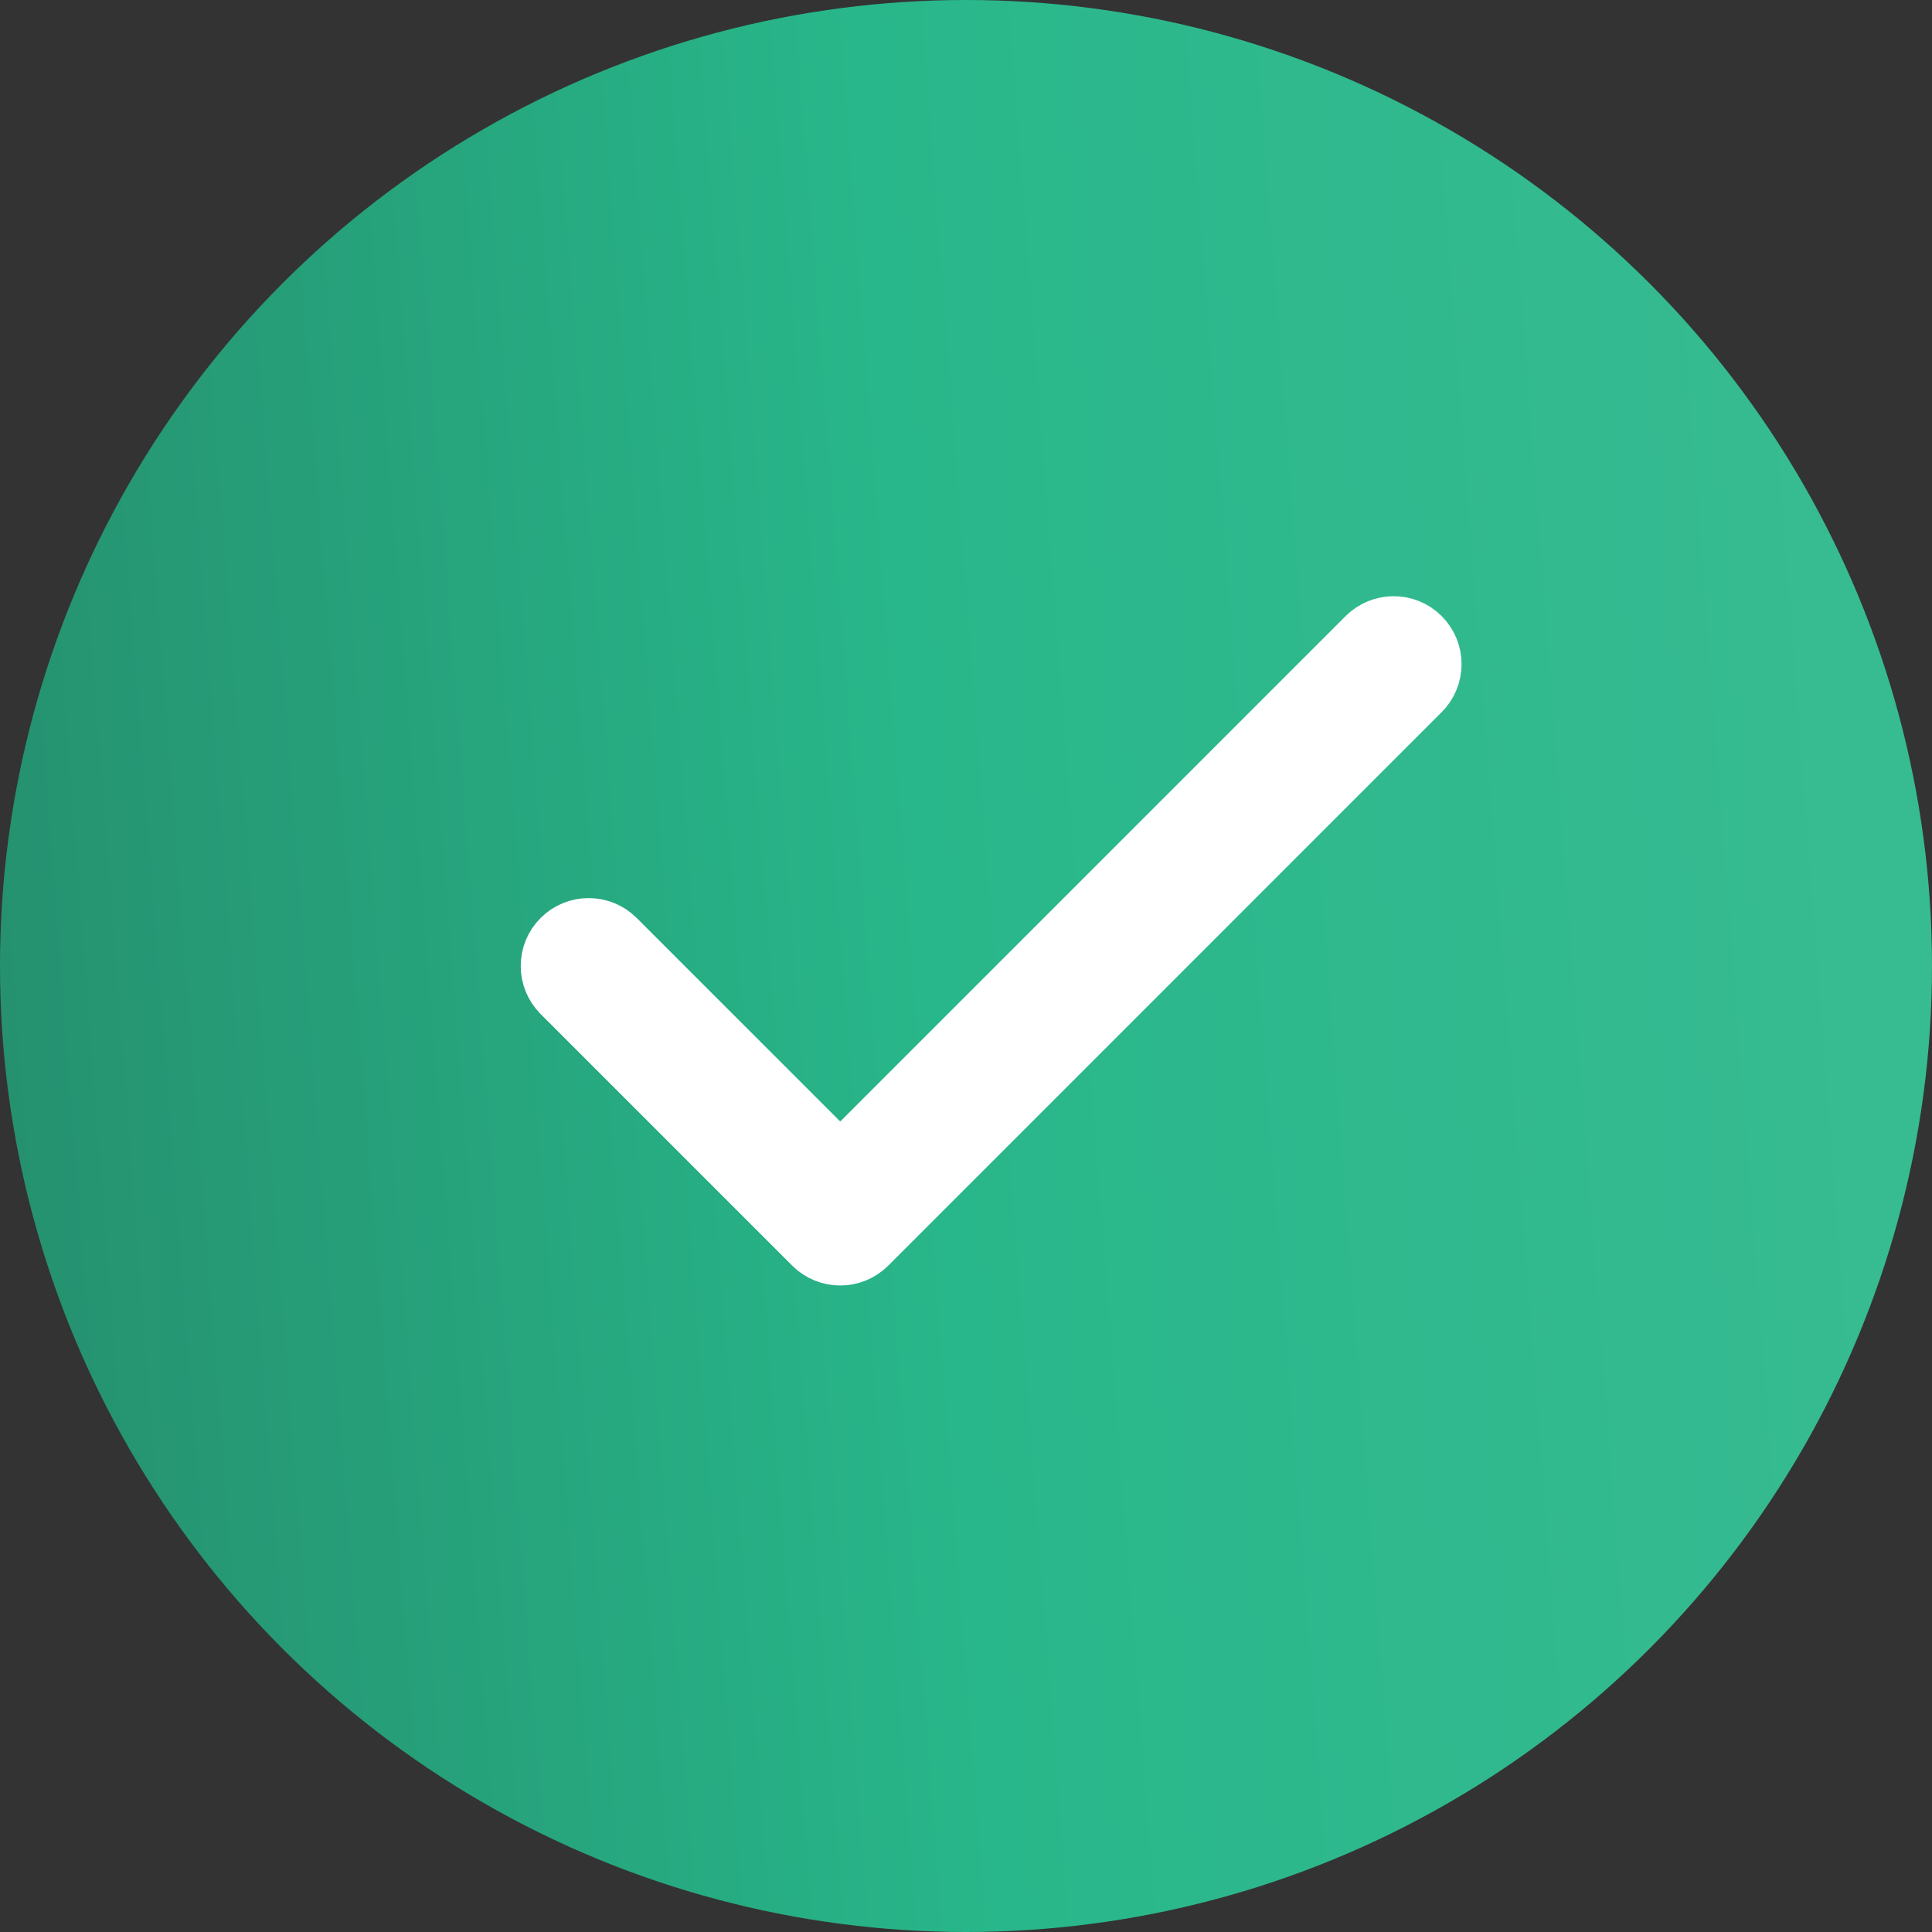 <svg width="32" height="32" viewBox="0 0 32 32" fill="none" xmlns="http://www.w3.org/2000/svg">
<rect x="0" y="0" width="32" height="32" fill="#333333" stroke="none"/>
<circle cx="16" cy="16" r="16" fill="url(#paint0_linear_111_1249)"/>
<path fill-rule="evenodd" clip-rule="evenodd" d="M23.525 10.558C23.769 10.802 23.769 11.198 23.525 11.442L14.359 20.609C14.114 20.853 13.719 20.853 13.475 20.609L9.308 16.442C9.064 16.198 9.064 15.802 9.308 15.558C9.552 15.314 9.948 15.314 10.192 15.558L13.917 19.283L22.641 10.558C22.886 10.314 23.281 10.314 23.525 10.558Z" fill="white" stroke="white" stroke-linecap="round" stroke-linejoin="round"/>
<defs>
<linearGradient id="paint0_linear_111_1249" x1="-3.92331e-07" y1="32" x2="31.657" y2="29.573" gradientUnits="userSpaceOnUse">
<stop stop-color="#258E6D"/>
<stop offset="0.522" stop-color="#28B78A"/>
<stop offset="1" stop-color="#37BB91"/>
</linearGradient>
</defs>
</svg>
